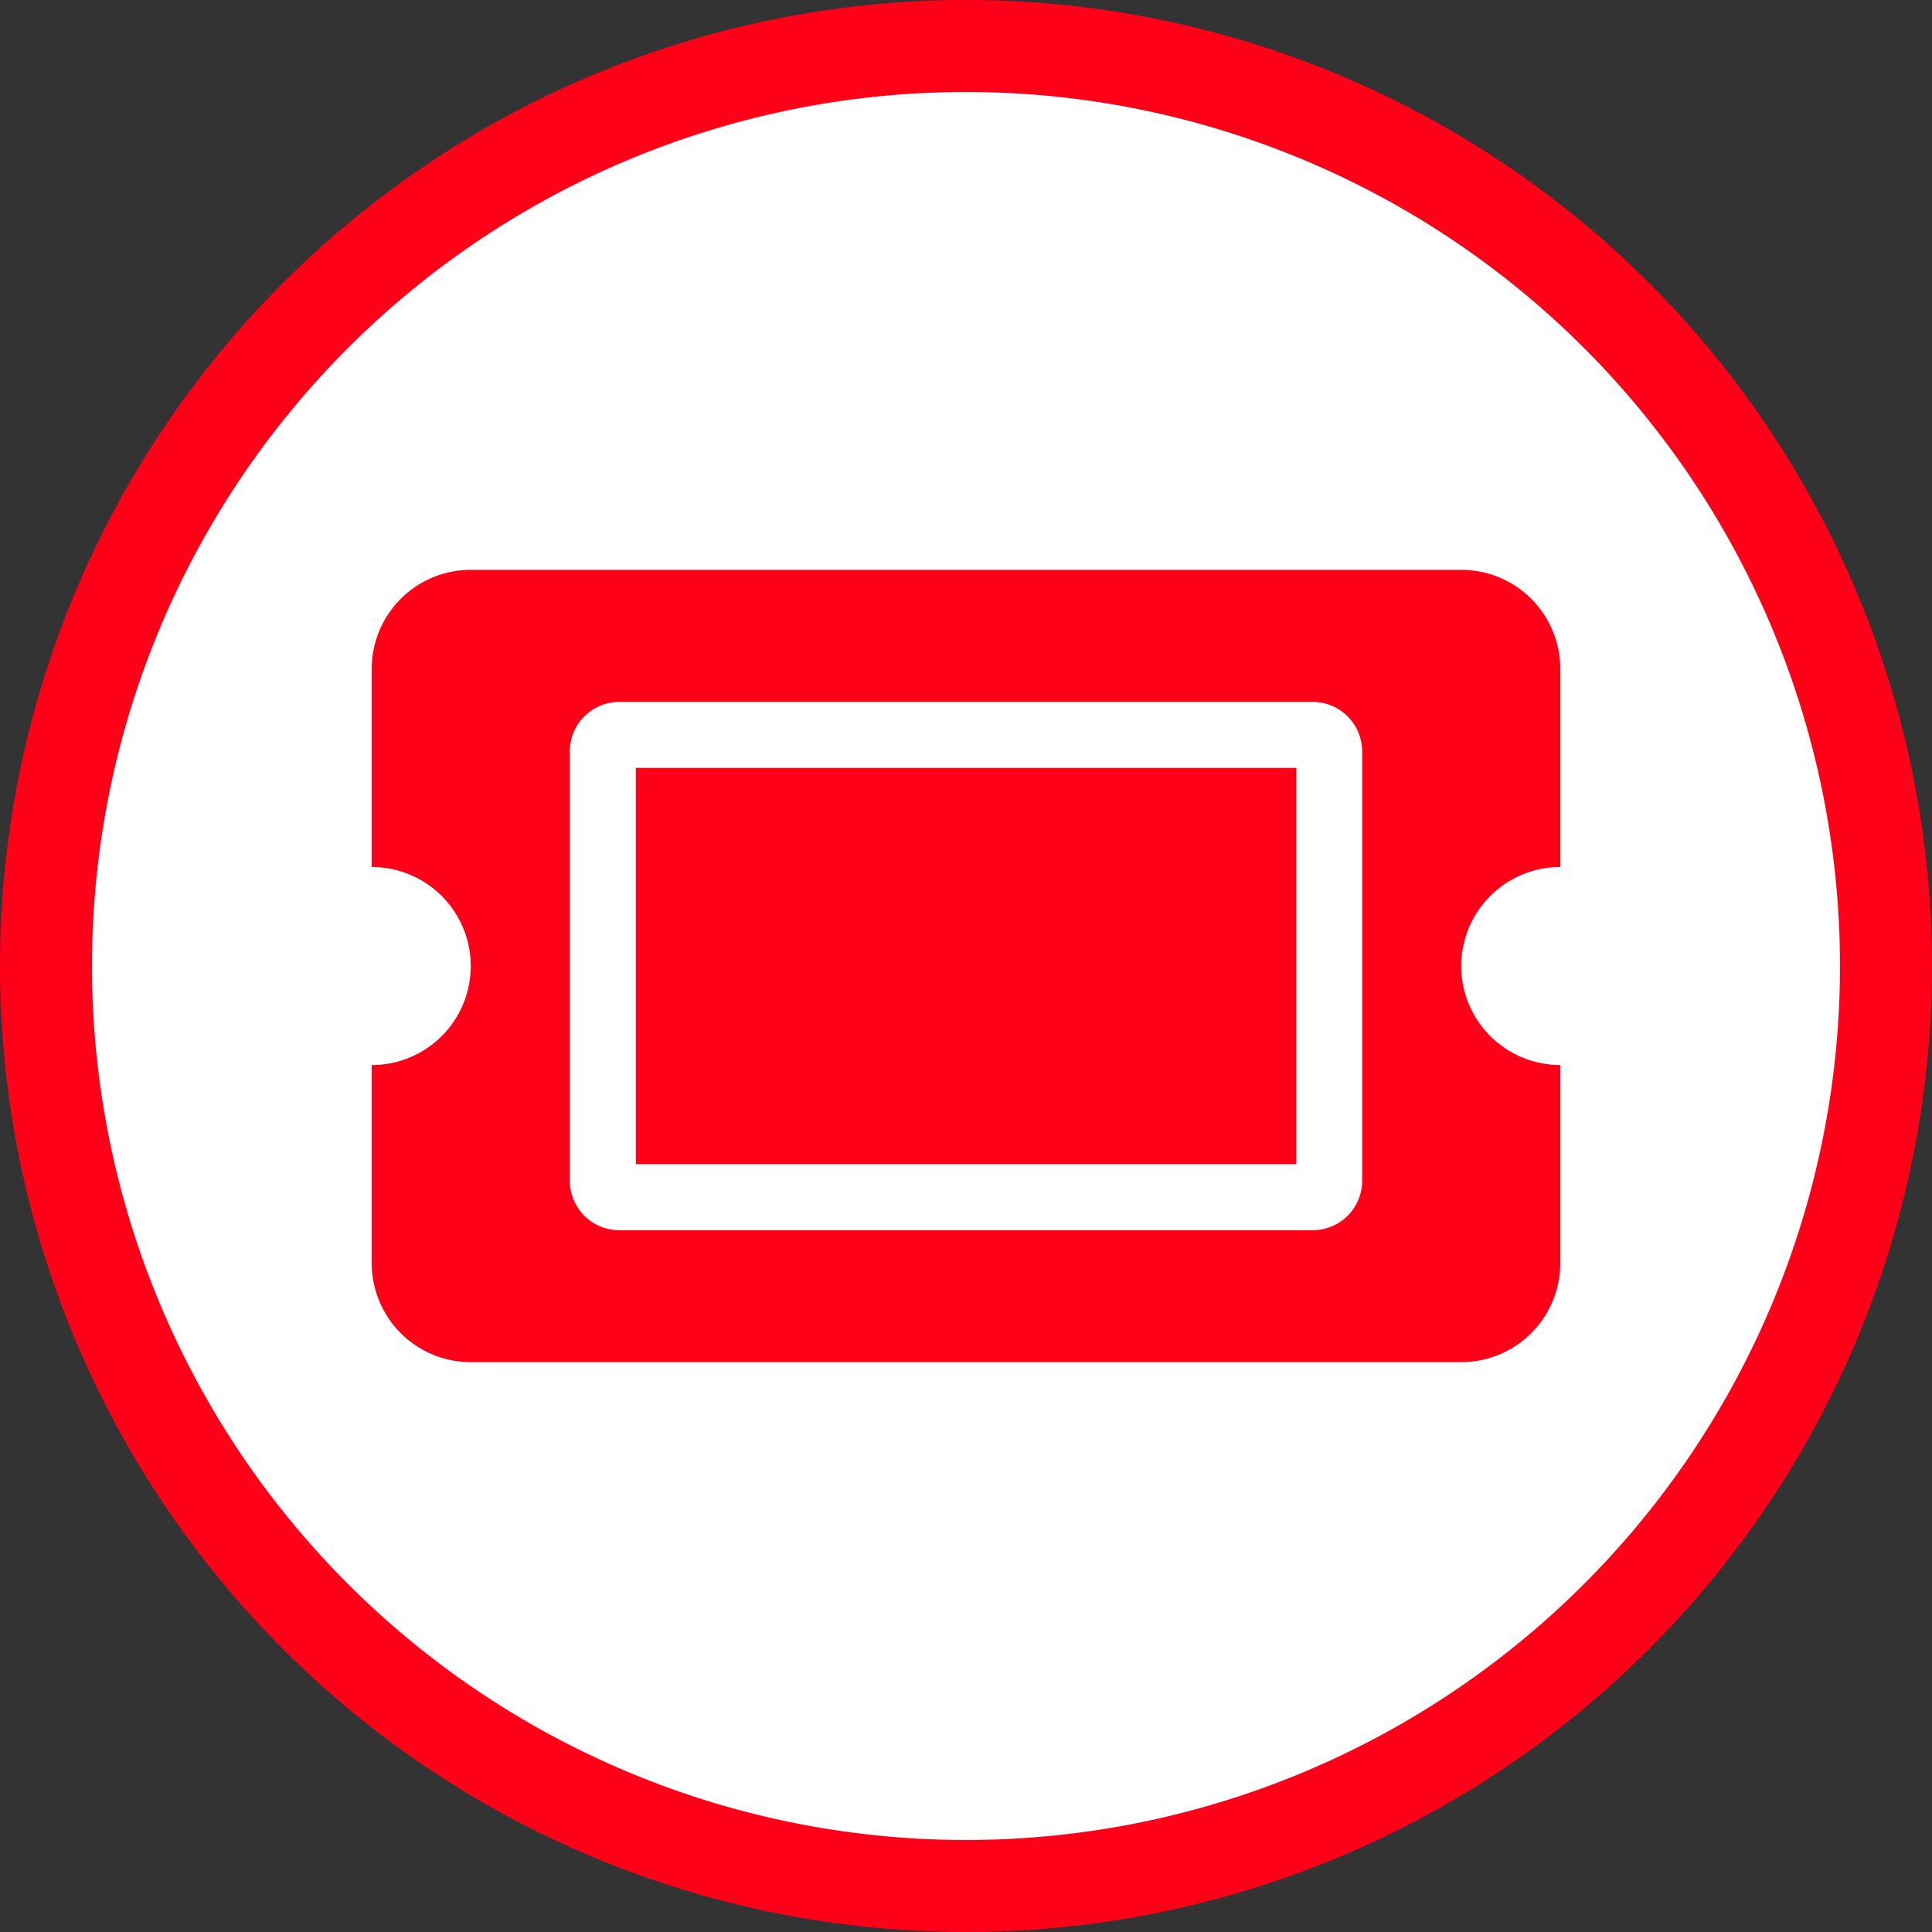 <svg xmlns="http://www.w3.org/2000/svg" width="42" height="42" viewBox="0 0 42 42">
  <rect x="0" y="0" width="42" height="42" fill="#333333" stroke="none"/>
  <g id="ic-ir-benefits" transform="translate(-126.276 -2690)">
    <g id="Icon_feather-compass" data-name="Icon feather-compass" transform="translate(124.276 2688)">
      <path id="パス_997" data-name="パス 997" d="M43,23A20,20,0,1,1,23,3,20,20,0,0,1,43,23Z" transform="translate(0 0)" fill="#fff" stroke="#fe0119" stroke-linecap="round" stroke-linejoin="round" stroke-width="2"/>
    </g>
    <path id="Icon_awesome-ticket-alt" data-name="Icon awesome-ticket-alt" d="M5.742,8.806H20.1v8.613H5.742Zm17.943,4.306a2.153,2.153,0,0,0,2.153,2.153v4.306a2.153,2.153,0,0,1-2.153,2.153H2.153A2.153,2.153,0,0,1,0,19.572V15.266a2.153,2.153,0,0,0,2.153-2.153A2.153,2.153,0,0,0,0,10.96V6.653A2.153,2.153,0,0,1,2.153,4.5H23.685a2.153,2.153,0,0,1,2.153,2.153V10.96A2.153,2.153,0,0,0,23.685,13.113ZM21.532,8.448a1.077,1.077,0,0,0-1.077-1.077H5.383A1.077,1.077,0,0,0,4.306,8.448v9.331a1.077,1.077,0,0,0,1.077,1.077H20.455a1.077,1.077,0,0,0,1.077-1.077Z" transform="translate(134.357 2697.888)" fill="#fe0119"/>
  </g>
</svg>
